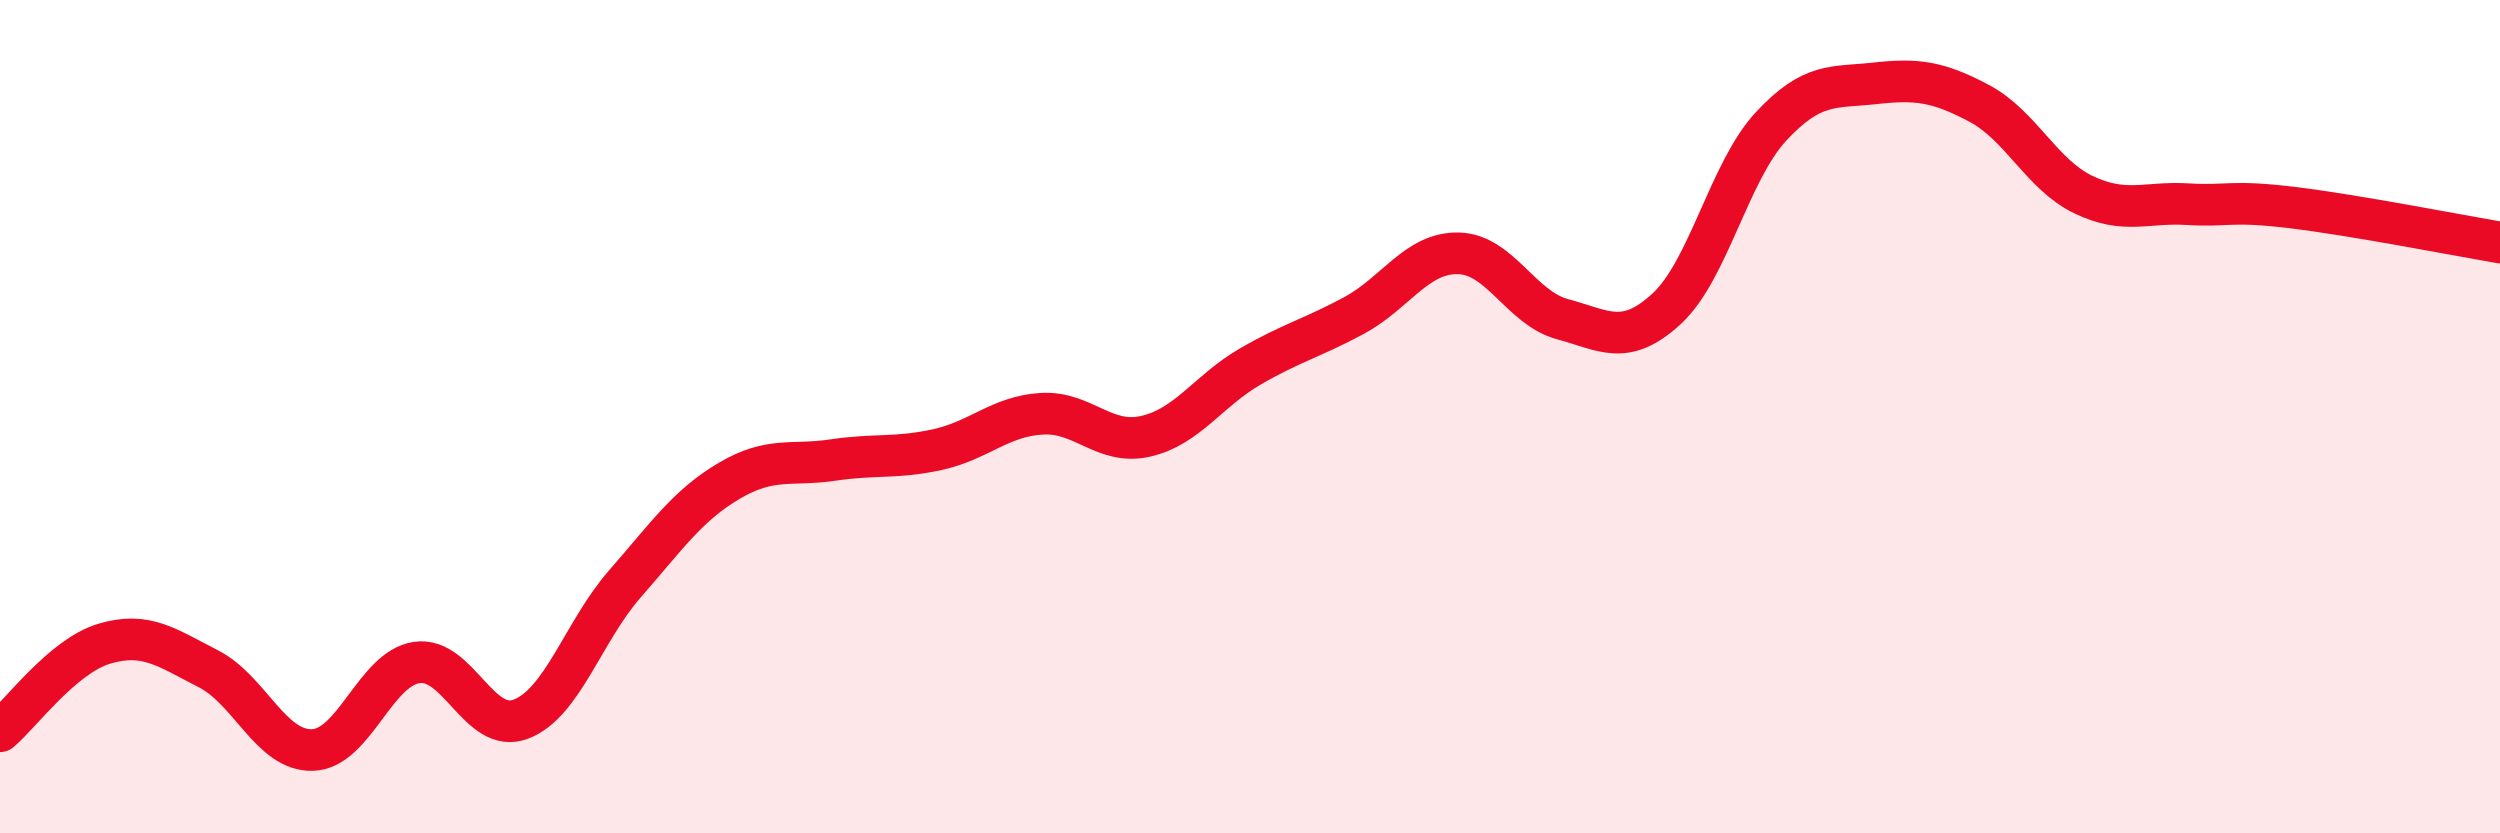 
    <svg width="60" height="20" viewBox="0 0 60 20" xmlns="http://www.w3.org/2000/svg">
      <path
        d="M 0,17.55 C 0.5,17.13 1.5,15.75 2.5,15.45 C 3.5,15.15 4,15.54 5,16.05 C 6,16.56 6.5,18.03 7.5,18 C 8.5,17.97 9,16.05 10,15.9 C 11,15.75 11.5,17.64 12.5,17.26 C 13.5,16.88 14,15.15 15,14.01 C 16,12.87 16.5,12.13 17.5,11.54 C 18.5,10.95 19,11.19 20,11.04 C 21,10.89 21.5,11.01 22.5,10.79 C 23.5,10.57 24,9.99 25,9.93 C 26,9.87 26.5,10.7 27.5,10.47 C 28.5,10.24 29,9.38 30,8.8 C 31,8.22 31.5,8.11 32.5,7.57 C 33.5,7.03 34,6.06 35,6.08 C 36,6.1 36.5,7.39 37.5,7.66 C 38.5,7.93 39,8.33 40,7.41 C 41,6.49 41.5,4.12 42.5,3.04 C 43.5,1.96 44,2.11 45,2 C 46,1.89 46.5,1.95 47.5,2.48 C 48.5,3.01 49,4.19 50,4.67 C 51,5.15 51.5,4.84 52.5,4.9 C 53.5,4.96 53.5,4.8 55,4.98 C 56.5,5.16 59,5.65 60,5.82L60 20L0 20Z"
        fill="#EB0A25"
        opacity="0.1"
        stroke-linecap="round"
        stroke-linejoin="round"
      />
      <path
        d="M 0,17.55 C 0.5,17.13 1.5,15.75 2.5,15.45 C 3.5,15.15 4,15.54 5,16.05 C 6,16.56 6.5,18.03 7.5,18 C 8.5,17.97 9,16.05 10,15.9 C 11,15.75 11.5,17.64 12.5,17.26 C 13.5,16.88 14,15.15 15,14.01 C 16,12.87 16.5,12.13 17.5,11.54 C 18.5,10.95 19,11.19 20,11.04 C 21,10.89 21.5,11.01 22.5,10.79 C 23.5,10.57 24,9.99 25,9.93 C 26,9.87 26.5,10.7 27.5,10.47 C 28.5,10.24 29,9.38 30,8.8 C 31,8.22 31.5,8.11 32.5,7.57 C 33.5,7.03 34,6.06 35,6.08 C 36,6.1 36.5,7.39 37.5,7.66 C 38.5,7.93 39,8.33 40,7.41 C 41,6.49 41.5,4.12 42.5,3.04 C 43.5,1.96 44,2.11 45,2 C 46,1.89 46.5,1.95 47.5,2.48 C 48.5,3.01 49,4.19 50,4.67 C 51,5.15 51.5,4.84 52.5,4.9 C 53.5,4.96 53.5,4.8 55,4.98 C 56.5,5.16 59,5.65 60,5.82"
        stroke="#EB0A25"
        stroke-width="1"
        fill="none"
        stroke-linecap="round"
        stroke-linejoin="round"
      />
    </svg>
  